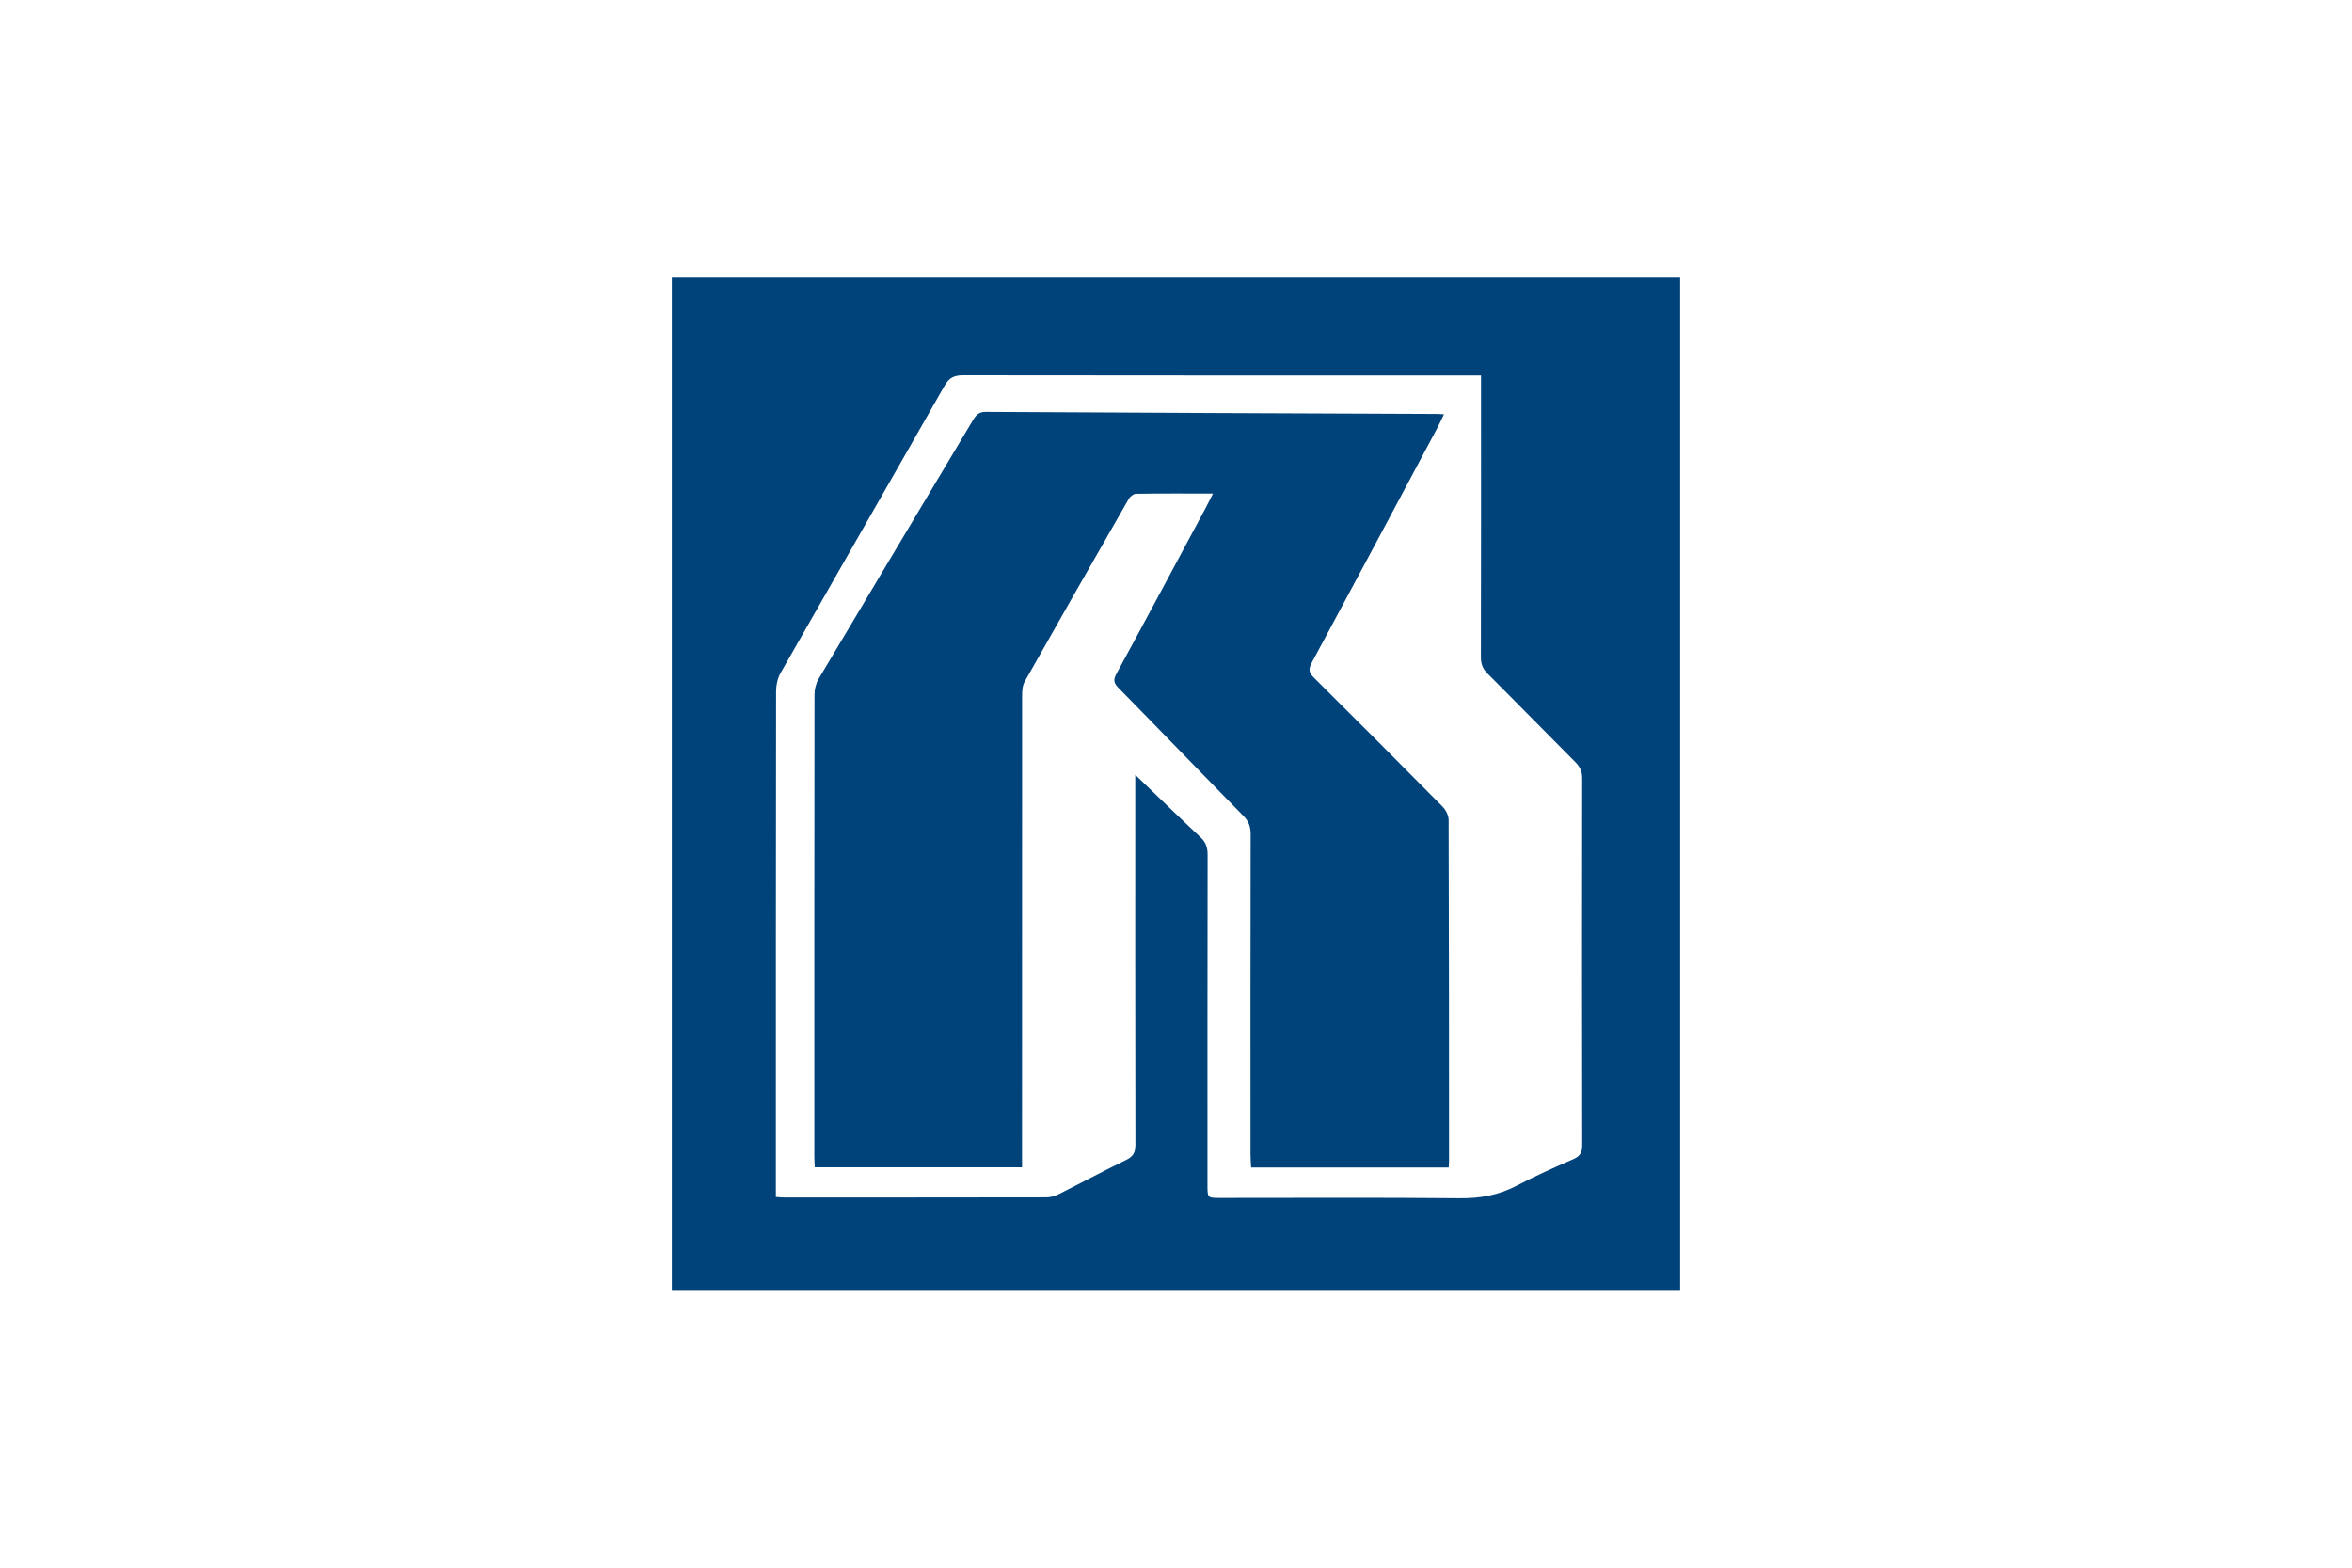 <?xml version="1.0" encoding="utf-8"?>
<!-- Generator: Adobe Illustrator 16.0.0, SVG Export Plug-In . SVG Version: 6.00 Build 0)  -->
<!DOCTYPE svg PUBLIC "-//W3C//DTD SVG 1.1//EN" "http://www.w3.org/Graphics/SVG/1.1/DTD/svg11.dtd">
<svg version="1.1" id="Laag_1" xmlns="http://www.w3.org/2000/svg" xmlns:xlink="http://www.w3.org/1999/xlink" x="0px" y="0px"
	 width="120px" height="80px" viewBox="0 0 120 80" enable-background="new 0 0 120 80" xml:space="preserve">
<g>
	<path fill="#00437A" d="M34.277,65.828c0-17.216,0-34.431,0-51.656c17.141,0,34.285,0,51.445,0c0,17.213,0,34.435,0,51.656
		C68.582,65.828,51.432,65.828,34.277,65.828z M39.586,61.085c0.19,0.012,0.29,0.024,0.389,0.024c4.473,0,8.946,0.002,13.418-0.007
		c0.207,0,0.431-0.066,0.618-0.159c1.154-0.579,2.293-1.19,3.455-1.756c0.356-0.174,0.465-0.383,0.463-0.772
		c-0.012-6.138-0.009-12.275-0.008-18.412c0-0.17,0-0.339,0-0.464c1.127,1.083,2.223,2.148,3.336,3.194
		c0.271,0.254,0.355,0.521,0.355,0.883c-0.01,5.616-0.007,11.232-0.007,16.849c0,0.665,0.002,0.667,0.648,0.667
		c4.069,0,8.14-0.023,12.208,0.016c1.053,0.011,2.01-0.157,2.94-0.65c0.934-0.494,1.902-0.922,2.87-1.345
		c0.346-0.151,0.456-0.344,0.455-0.719c-0.013-6.238-0.012-12.477-0.002-18.715c0.001-0.352-0.112-0.591-0.354-0.833
		c-1.498-1.498-2.977-3.016-4.477-4.513c-0.248-0.247-0.338-0.495-0.338-0.84c0.011-4.573,0.007-9.146,0.007-13.721
		c0-0.197,0-0.394,0-0.651c-0.255,0-0.451,0-0.647,0c-8.592,0-17.185,0.004-25.777-0.009c-0.456-0.001-0.715,0.125-0.948,0.534
		c-2.777,4.889-5.581,9.762-8.36,14.648c-0.156,0.273-0.233,0.629-0.234,0.947c-0.013,8.407-0.01,16.814-0.011,25.222
		C39.586,60.685,39.586,60.865,39.586,61.085z"/>
	<path fill-rule="evenodd" clip-rule="evenodd" fill="#00437A" d="M61.887,25.187c-1.385,0-2.659-0.009-3.934,0.012
		c-0.126,0.002-0.299,0.145-0.369,0.269c-1.78,3.103-3.553,6.21-5.31,9.325c-0.114,0.203-0.126,0.482-0.126,0.727
		c-0.006,7.787-0.005,15.573-0.004,23.36c0,0.215,0,0.431,0,0.688c-3.534,0-7.022,0-10.574,0c-0.007-0.166-0.022-0.343-0.022-0.519
		c-0.001-7.871-0.003-15.742,0.008-23.612c0-0.268,0.078-0.57,0.213-0.799c2.617-4.404,5.249-8.8,7.873-13.199
		c0.153-0.257,0.299-0.423,0.655-0.421c7.685,0.045,15.372,0.074,23.057,0.106c0.083,0,0.166,0.009,0.318,0.017
		c-0.13,0.268-0.235,0.504-0.357,0.731c-2.126,3.985-4.248,7.972-6.39,11.948c-0.178,0.33-0.146,0.51,0.113,0.764
		c2.196,2.181,4.382,4.37,6.557,6.572c0.167,0.169,0.313,0.449,0.314,0.678c0.02,5.803,0.019,11.605,0.021,17.407
		c0,0.1-0.01,0.198-0.017,0.335c-3.351,0-6.687,0-10.079,0c-0.013-0.241-0.032-0.451-0.032-0.661
		c-0.002-5.449-0.005-10.898,0.006-16.348c0.001-0.379-0.098-0.656-0.369-0.932c-2.133-2.172-4.244-4.363-6.377-6.535
		c-0.243-0.248-0.268-0.41-0.099-0.721c1.533-2.817,3.042-5.647,4.558-8.475C61.63,25.702,61.73,25.493,61.887,25.187z"/>
</g>
</svg>
